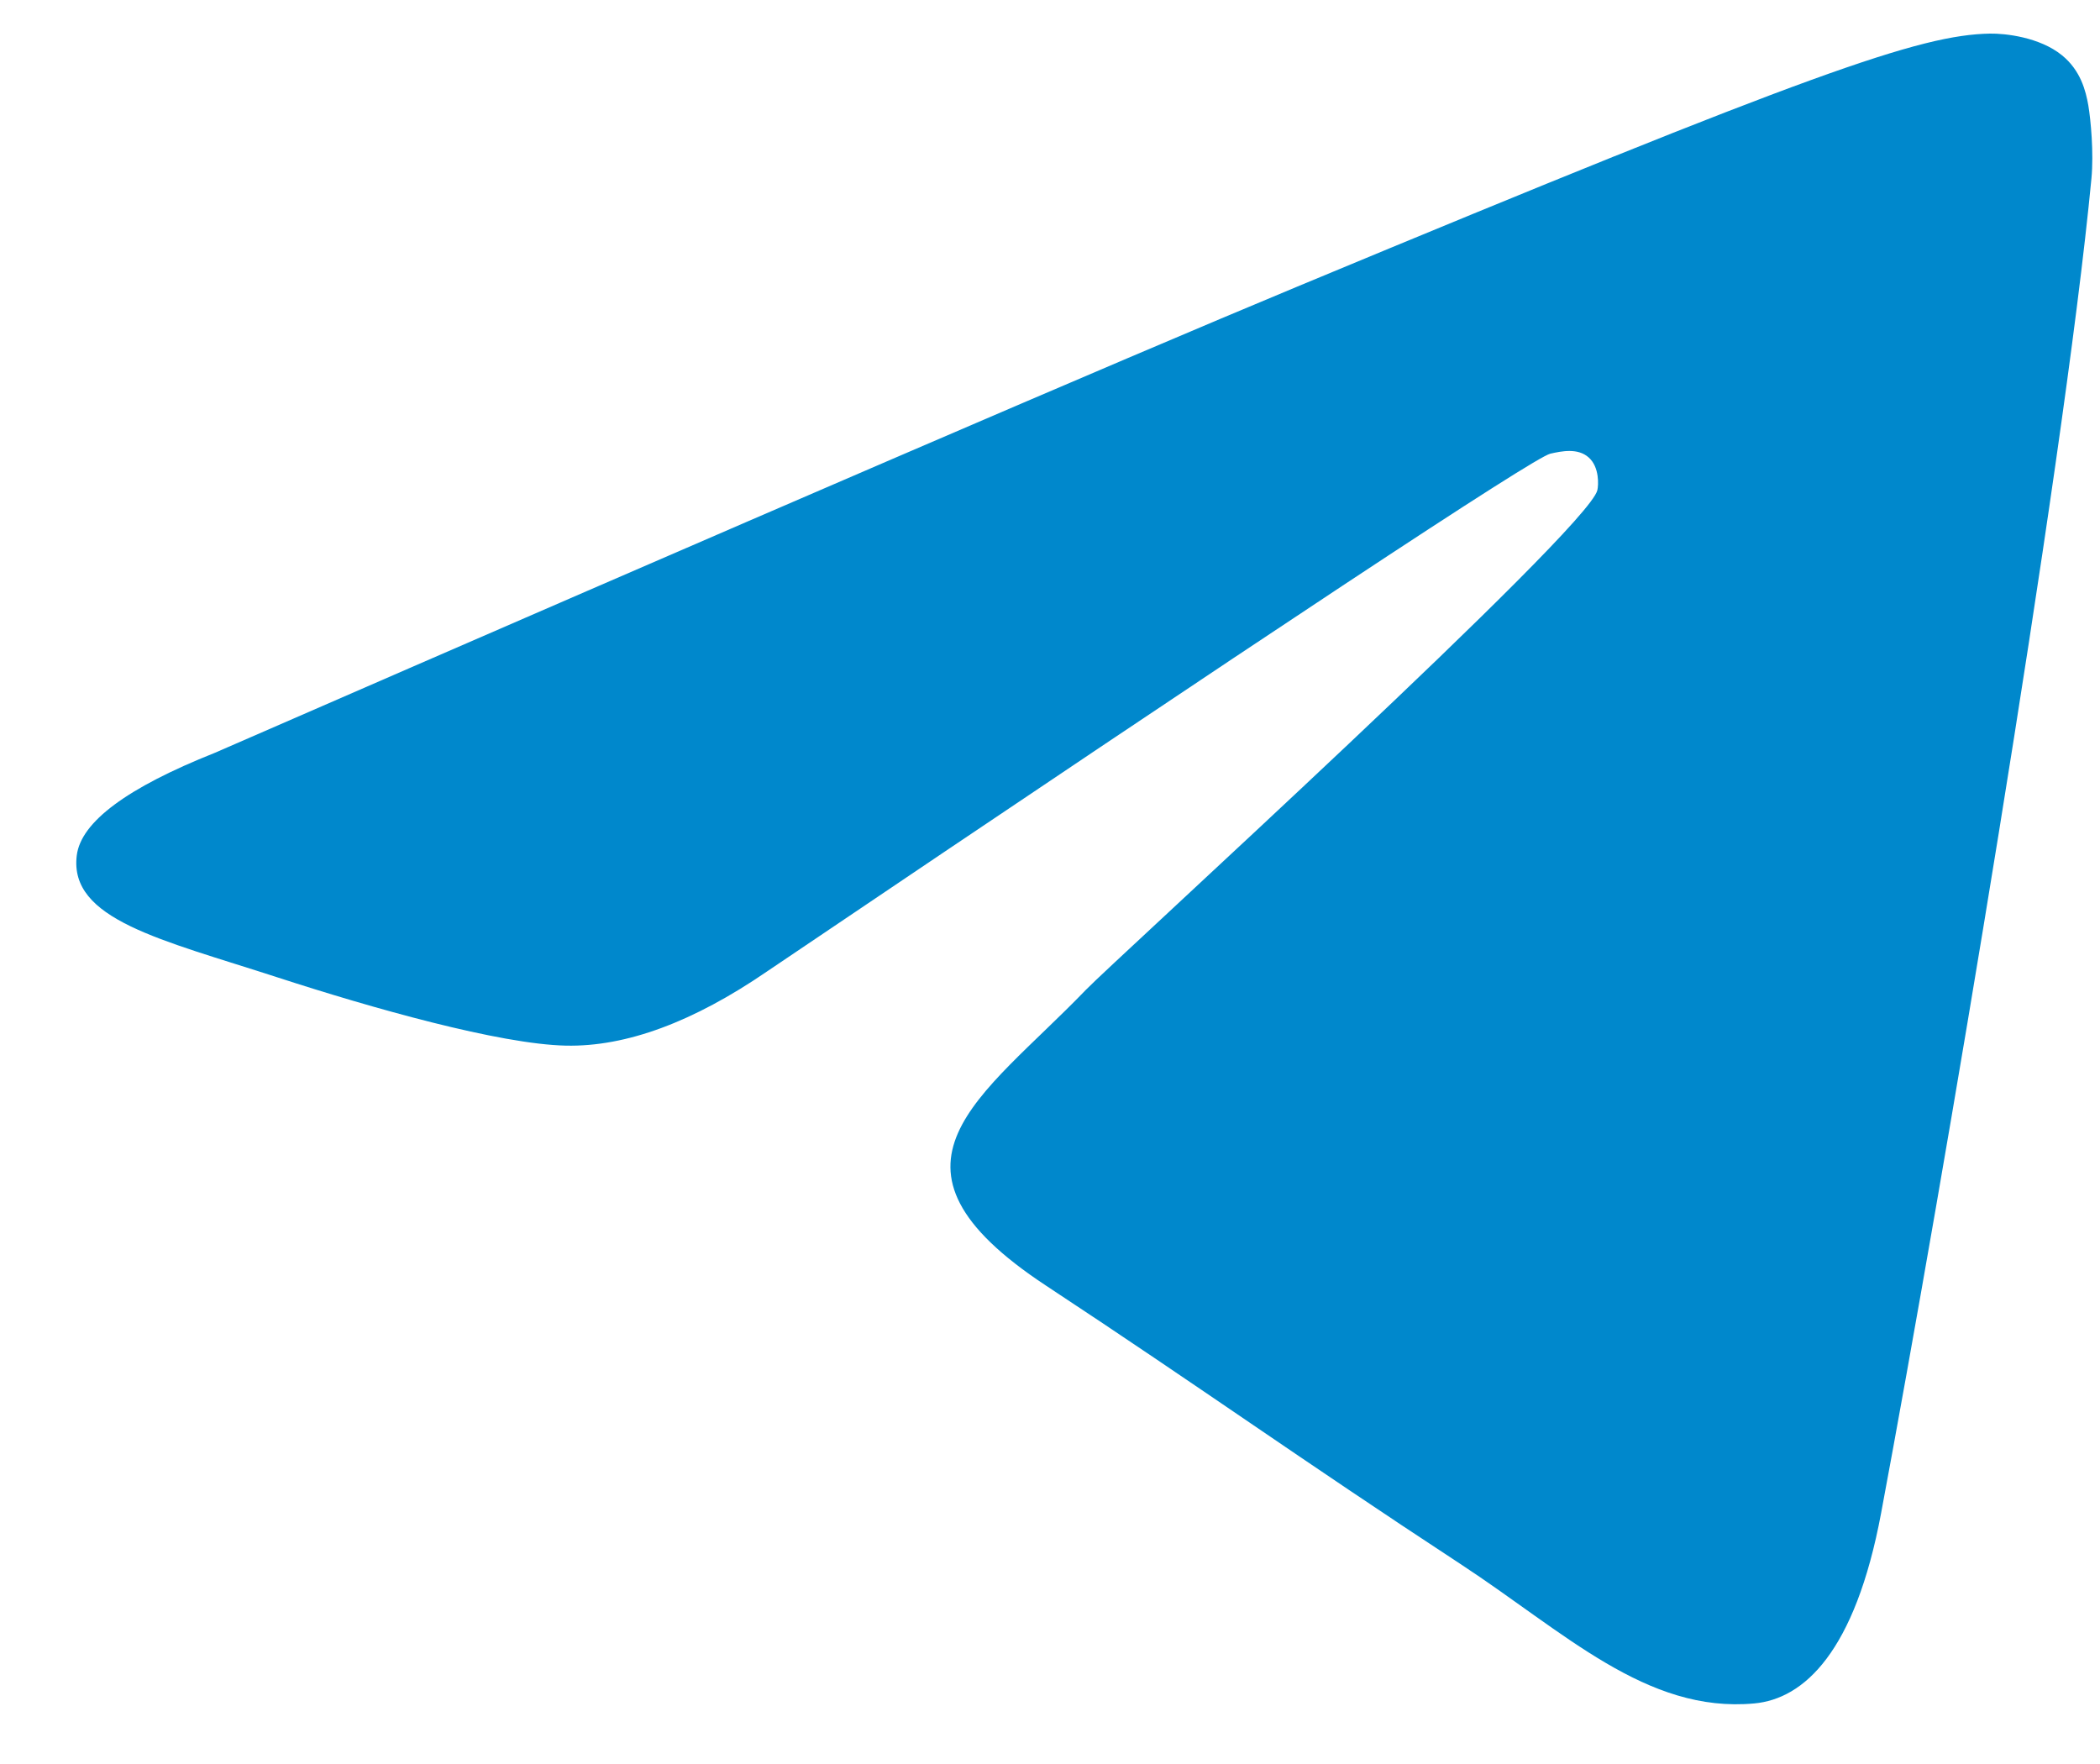 <?xml version="1.0" encoding="UTF-8"?> <svg xmlns="http://www.w3.org/2000/svg" width="25" height="21" viewBox="0 0 25 21" fill="none"><path fill-rule="evenodd" clip-rule="evenodd" d="M2.558 8.962C9.001 6.155 13.296 4.305 15.446 3.411C21.583 0.858 22.858 0.415 23.69 0.4C23.872 0.397 24.281 0.442 24.546 0.657C24.77 0.838 24.831 1.083 24.861 1.255C24.89 1.427 24.927 1.819 24.898 2.125C24.565 5.62 23.126 14.1 22.394 18.014C22.084 19.67 21.474 20.225 20.884 20.279C19.6 20.398 18.626 19.431 17.383 18.617C15.438 17.342 14.339 16.548 12.451 15.304C10.269 13.866 11.683 13.076 12.927 11.784C13.252 11.446 18.907 6.303 19.016 5.836C19.03 5.778 19.043 5.561 18.913 5.446C18.784 5.331 18.593 5.37 18.456 5.401C18.261 5.446 15.153 7.499 9.134 11.563C8.252 12.168 7.453 12.463 6.737 12.448C5.948 12.431 4.431 12.002 3.302 11.635C1.918 11.185 0.818 10.947 0.914 10.183C0.964 9.785 1.512 9.378 2.558 8.962Z" fill="#0088CC"></path></svg> 